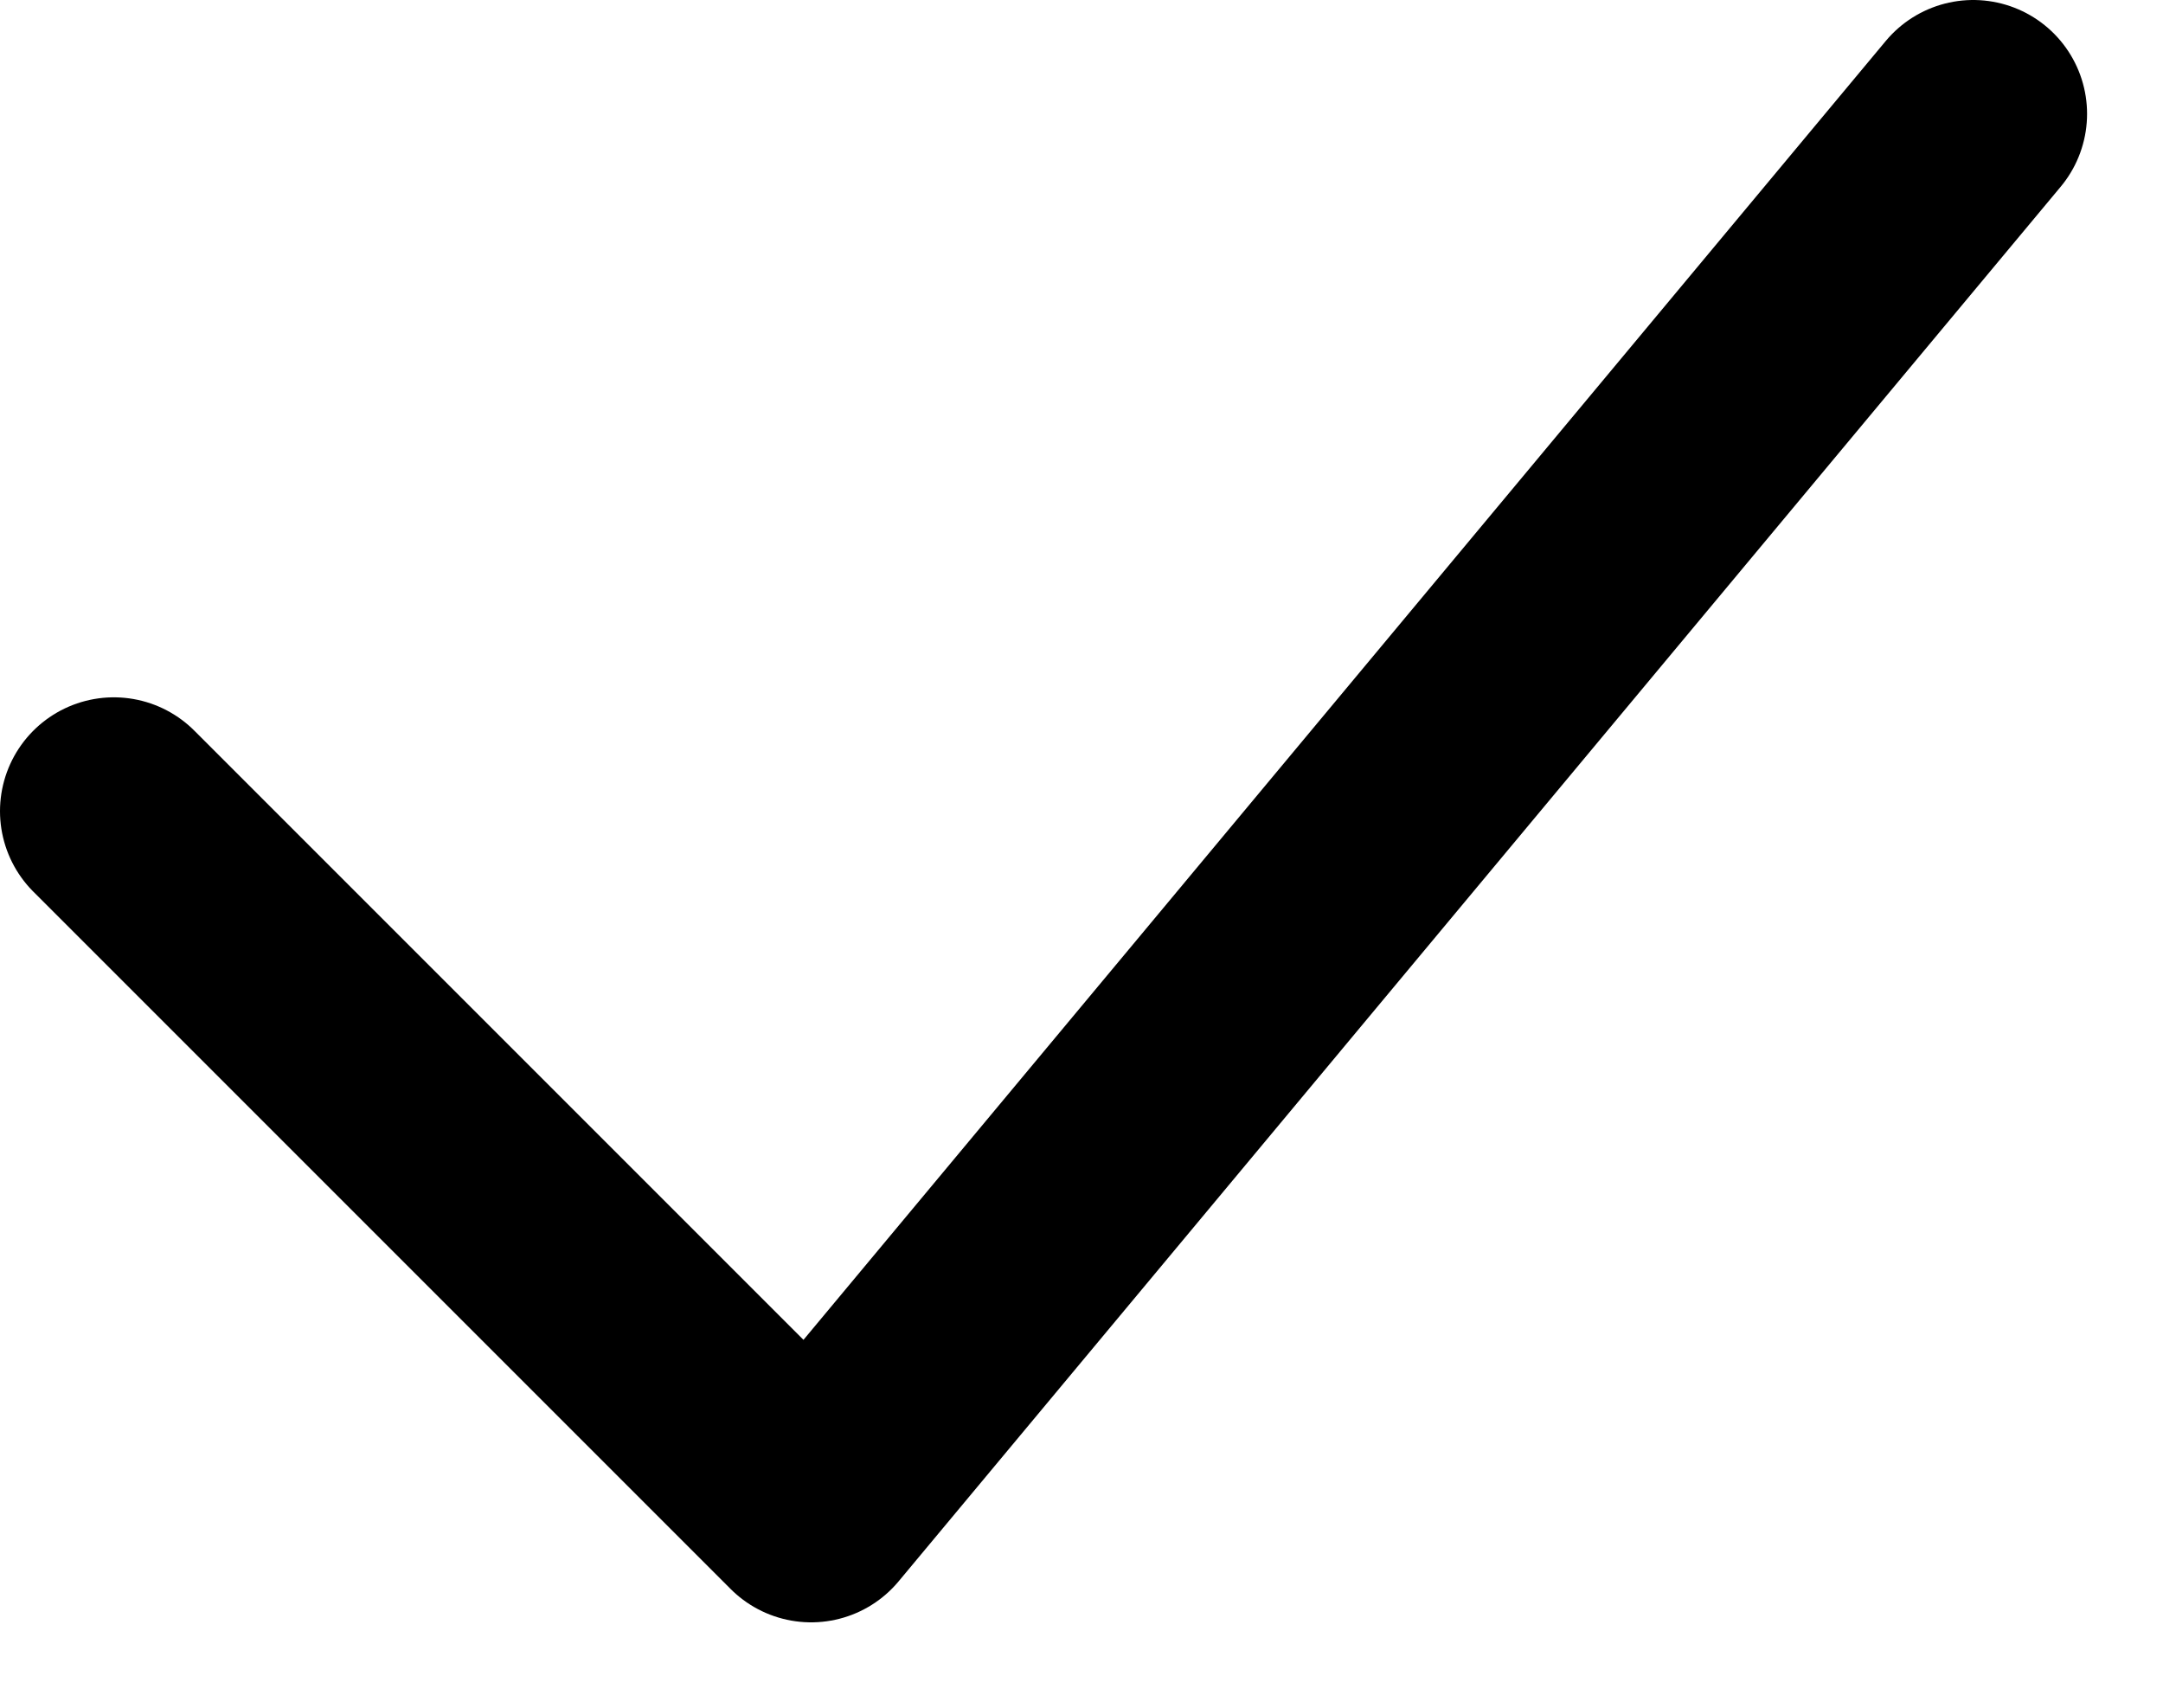 <?xml version="1.0" encoding="UTF-8"?> <svg xmlns="http://www.w3.org/2000/svg" width="19" height="15" viewBox="0 0 19 15" fill="none"> <path d="M1 7.125L7.125 13.25L17.333 1" stroke="black" stroke-width="2" stroke-linecap="round" stroke-linejoin="round"></path> </svg> 